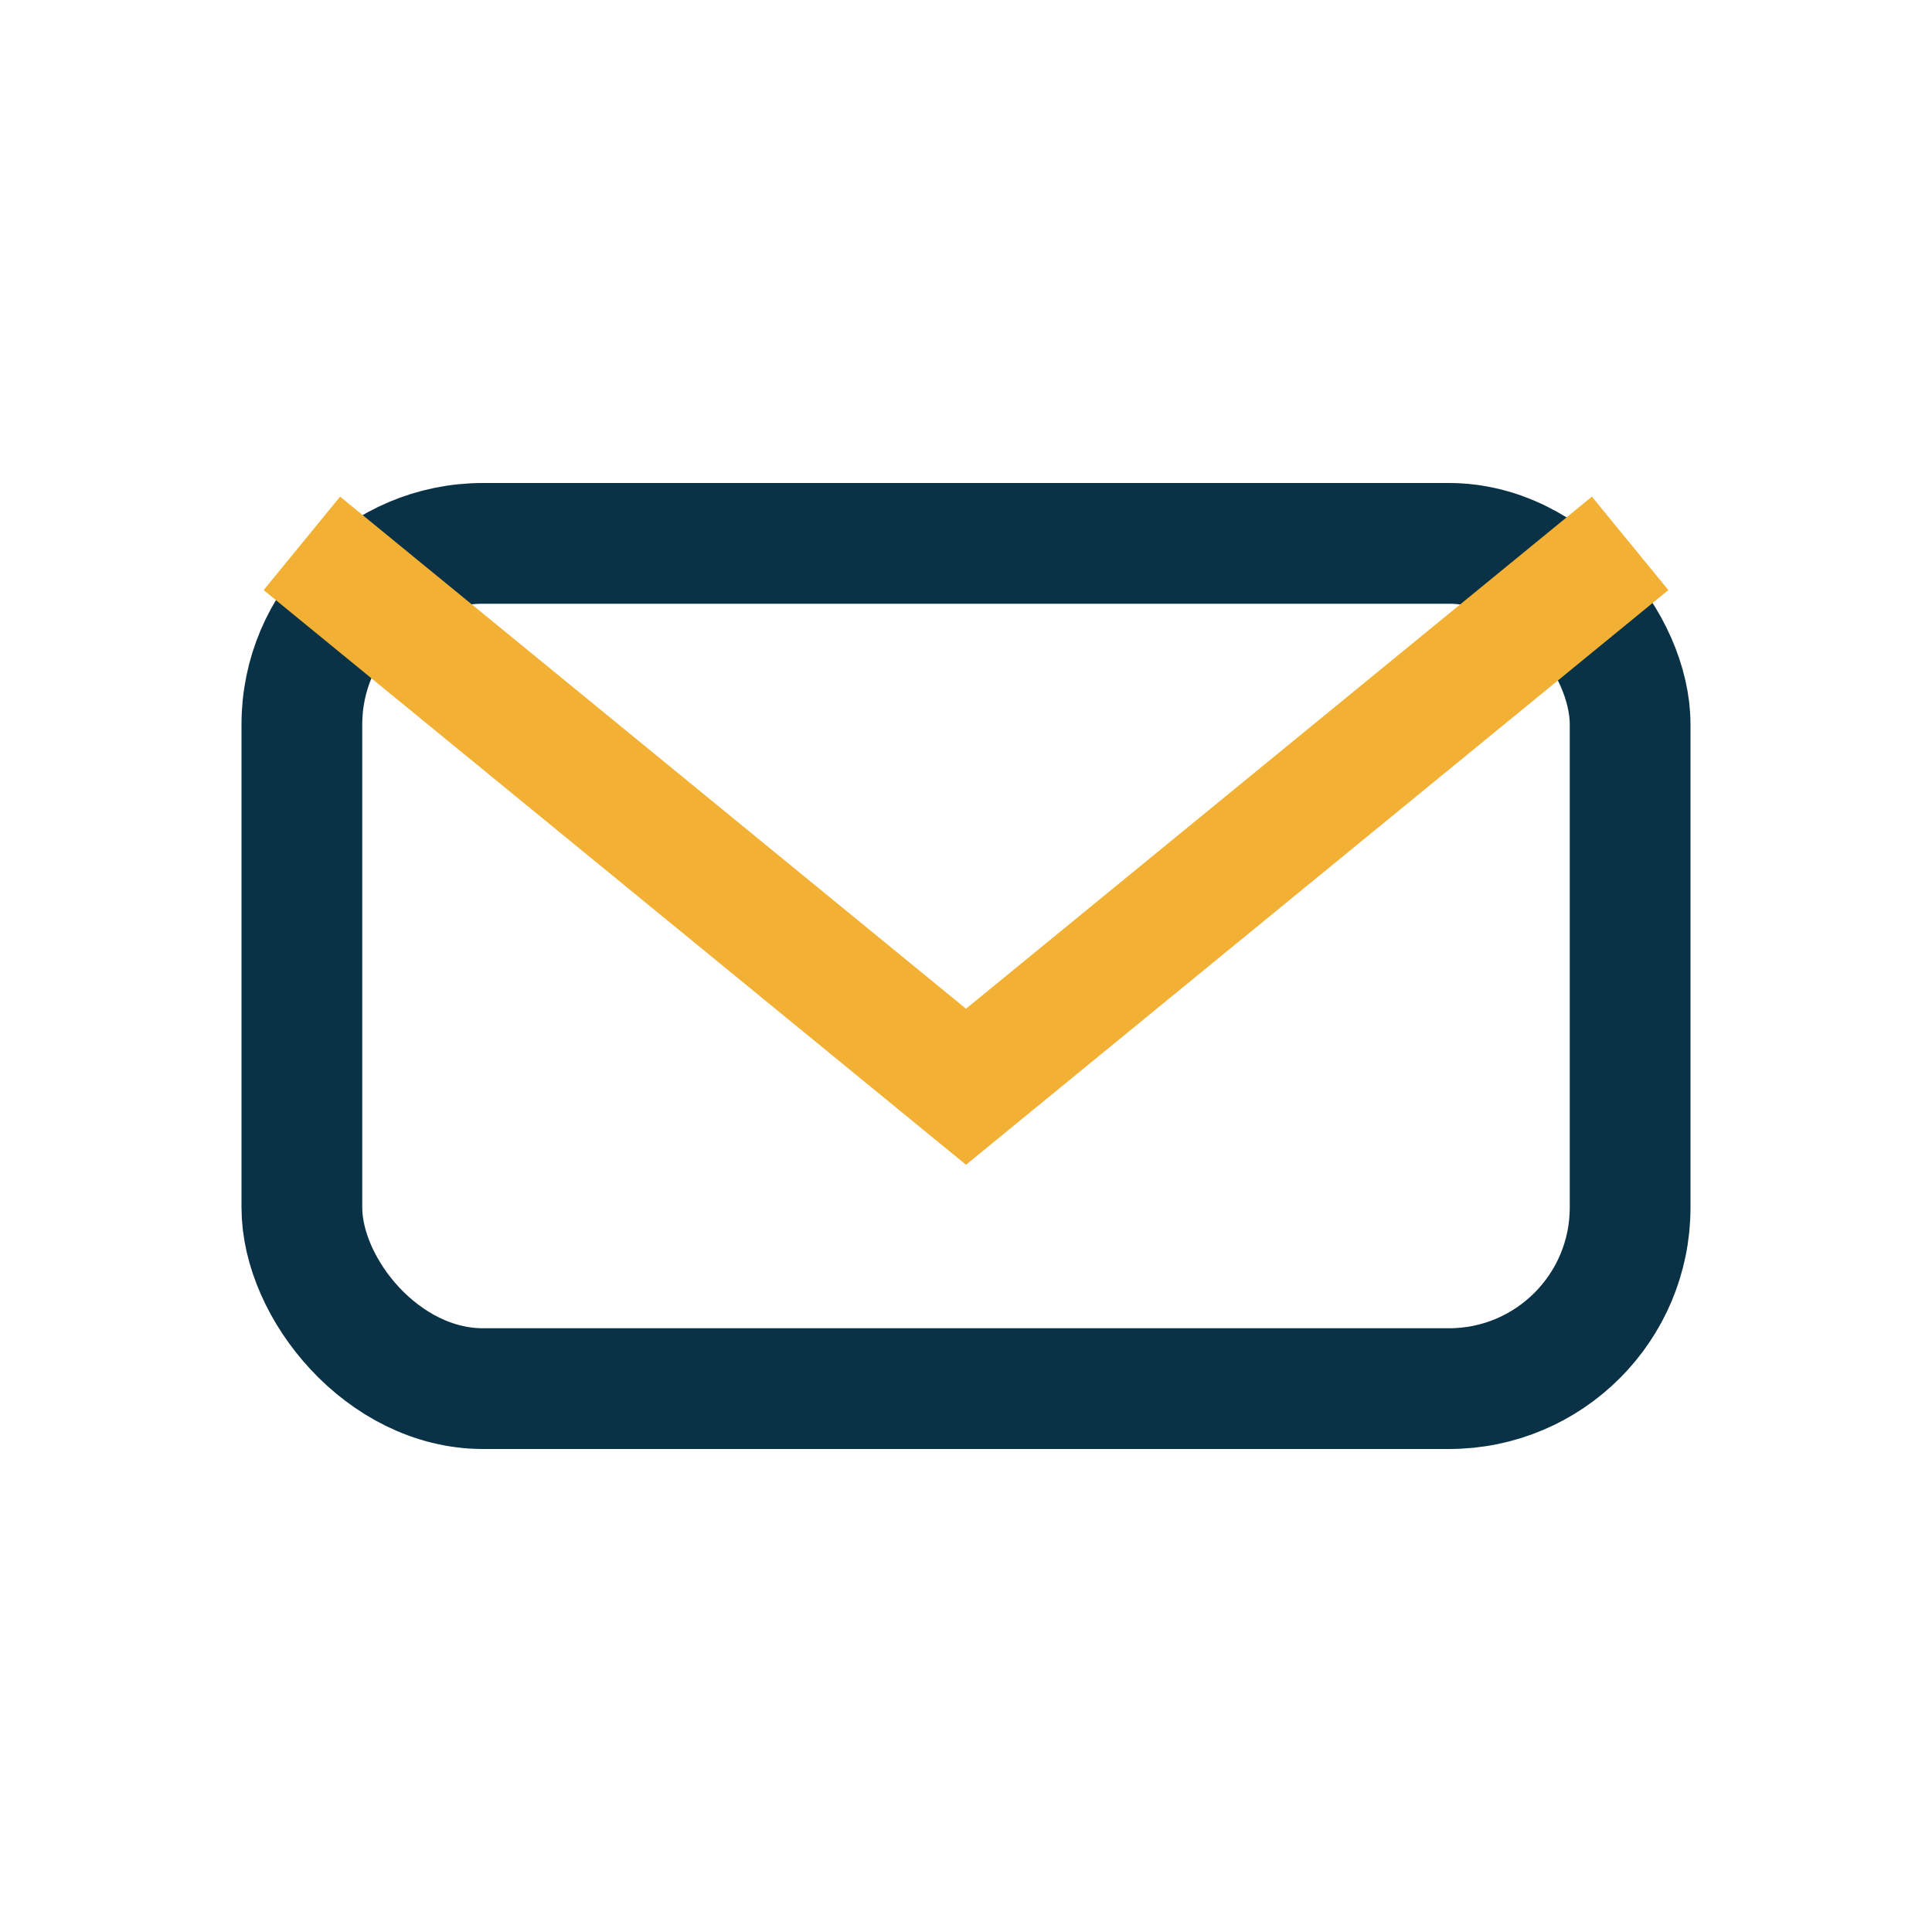 <?xml version="1.0" encoding="UTF-8"?>
<svg xmlns="http://www.w3.org/2000/svg" width="32" height="32" viewBox="0 0 32 32"><rect x="5" y="9" width="22" height="14" rx="3" fill="none" stroke="#0A3246" stroke-width="2"/><path d="M5 9l11 9 11-9" stroke="#F2B134" stroke-width="2" fill="none"/></svg>